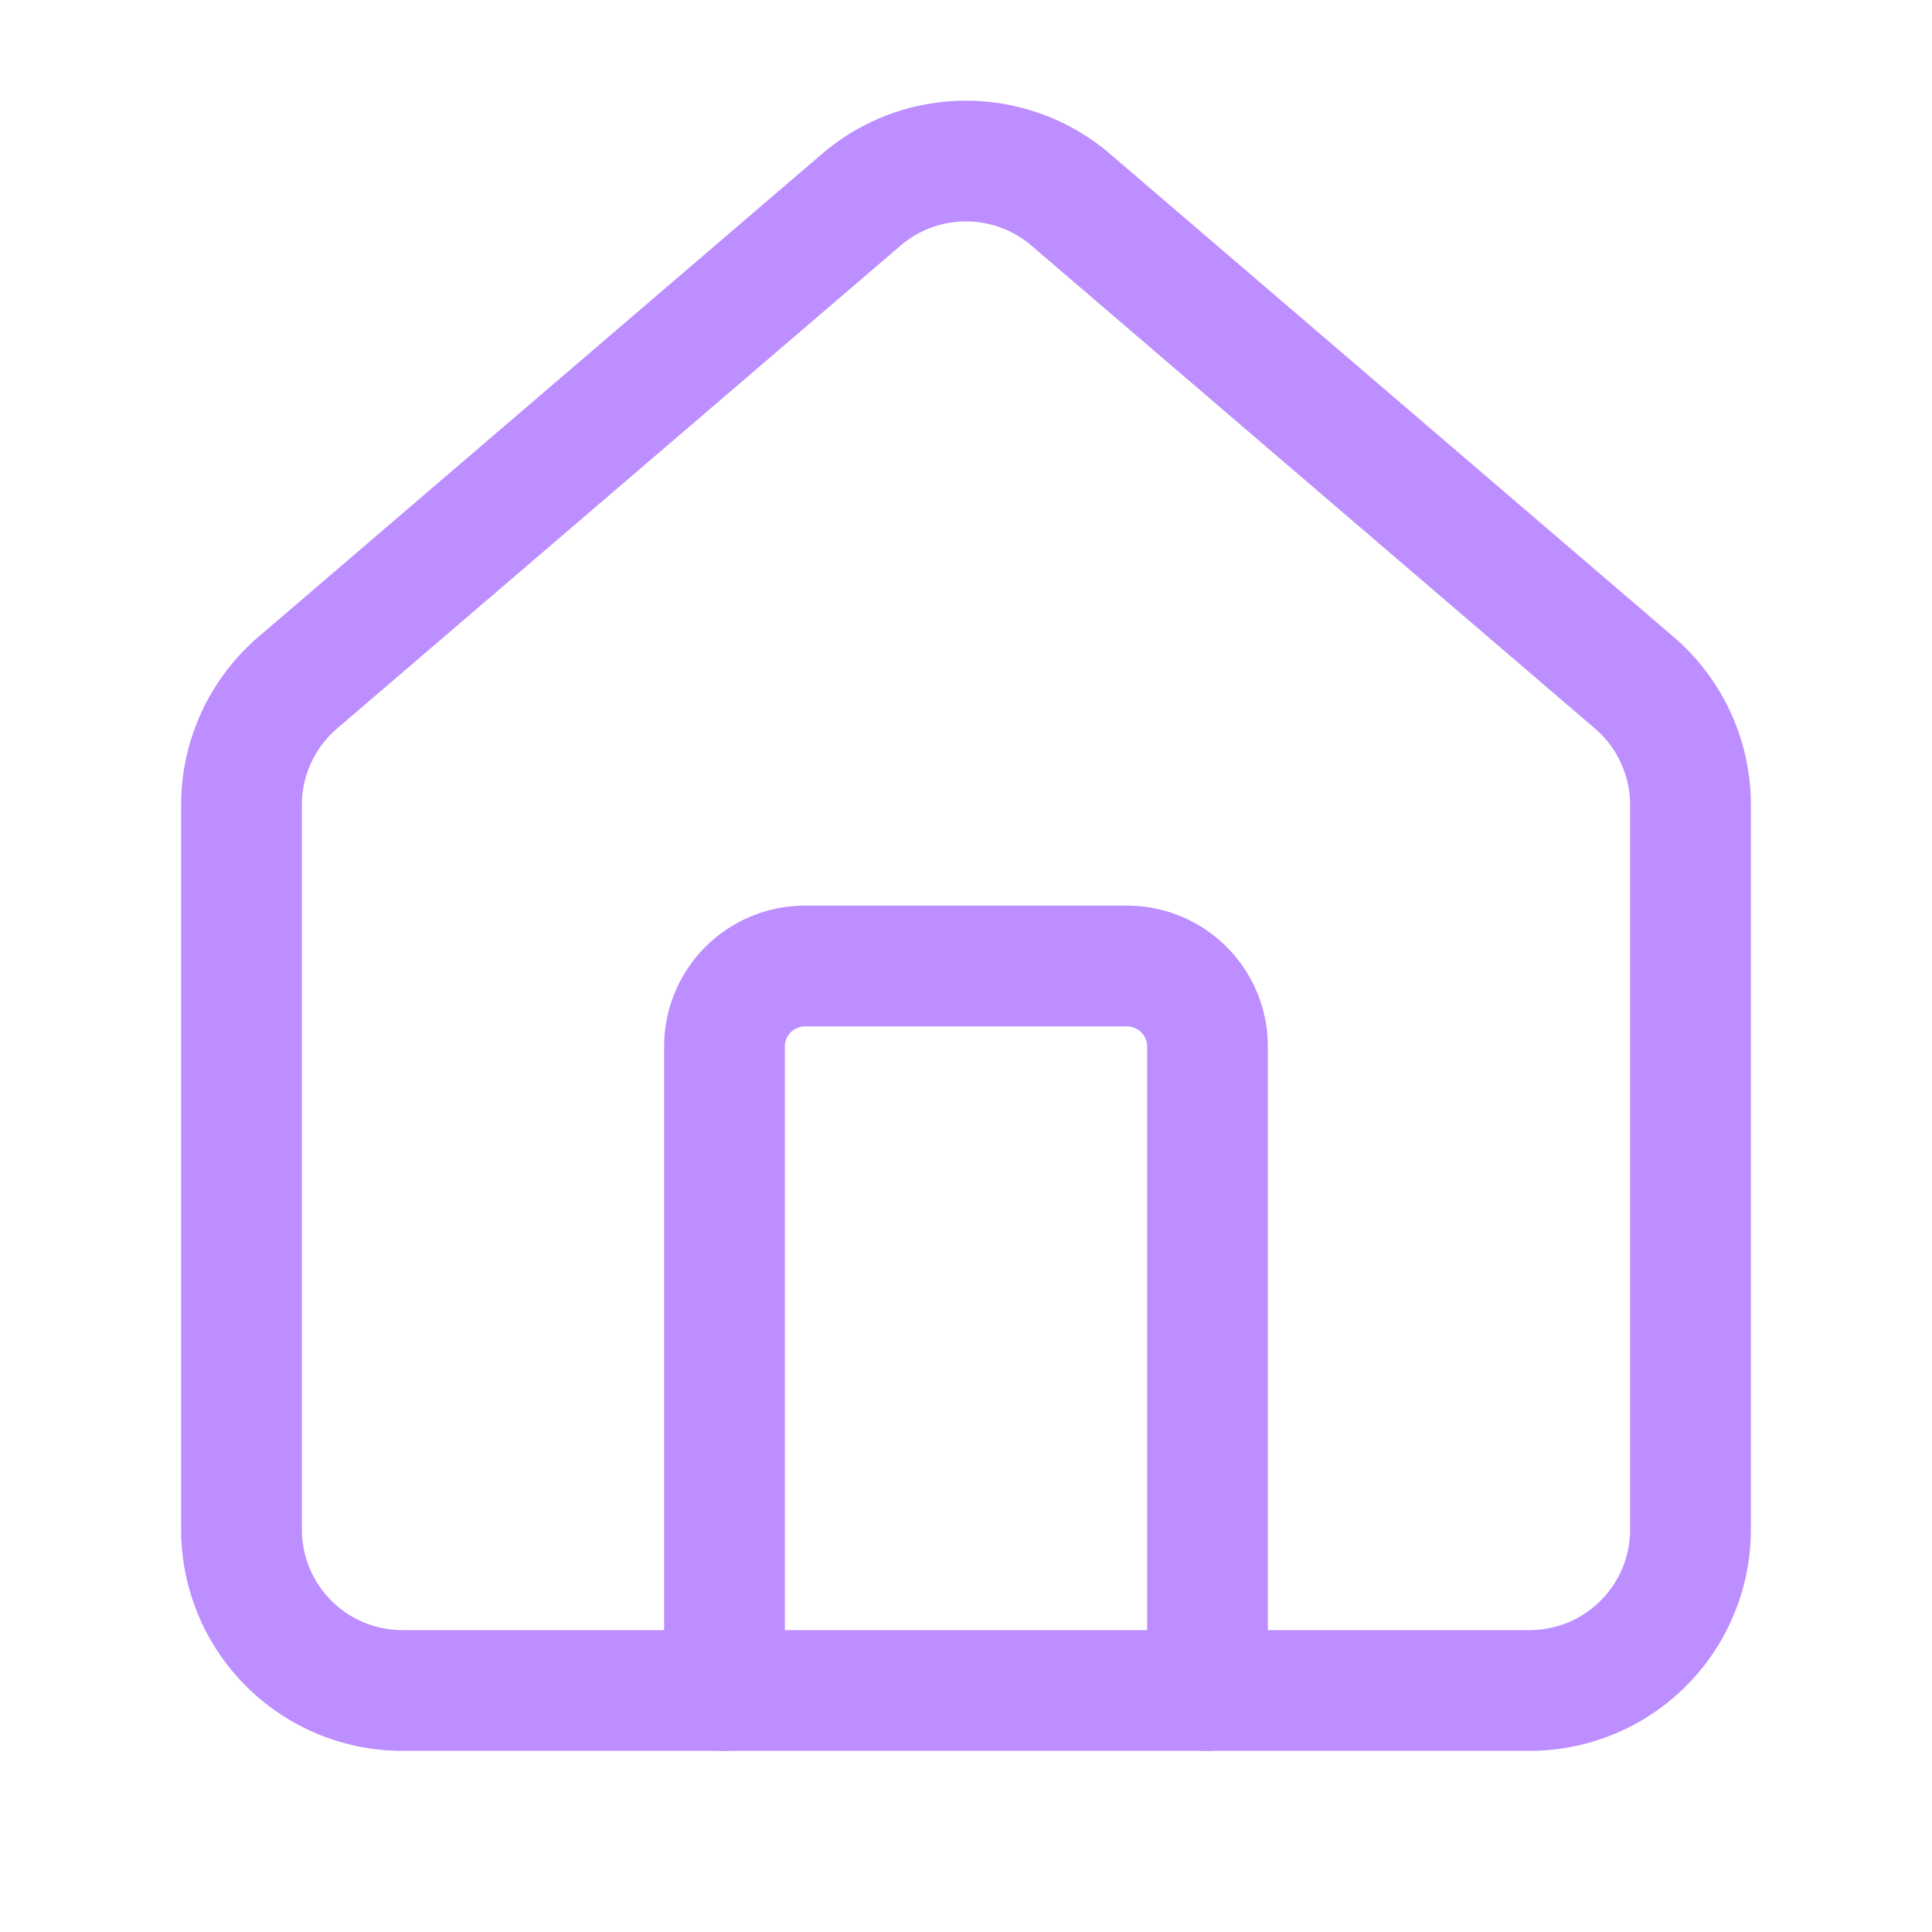 <svg xmlns="http://www.w3.org/2000/svg" width="32" height="32" fill="none"><path stroke="#BC8EFF" stroke-linecap="round" stroke-linejoin="round" stroke-width="2" d="M20 28V17.333A1.334 1.334 0 0 0 18.667 16h-5.334A1.334 1.334 0 0 0 12 17.333V28"/><path stroke="#BC8EFF" stroke-linecap="round" stroke-linejoin="round" stroke-width="2" d="M4 13.333a2.667 2.667 0 0 1 .945-2.037l9.334-7.999a2.667 2.667 0 0 1 3.442 0l9.334 7.999A2.668 2.668 0 0 1 28 13.333v12A2.667 2.667 0 0 1 25.333 28H6.667A2.667 2.667 0 0 1 4 25.333v-12Z"/></svg>